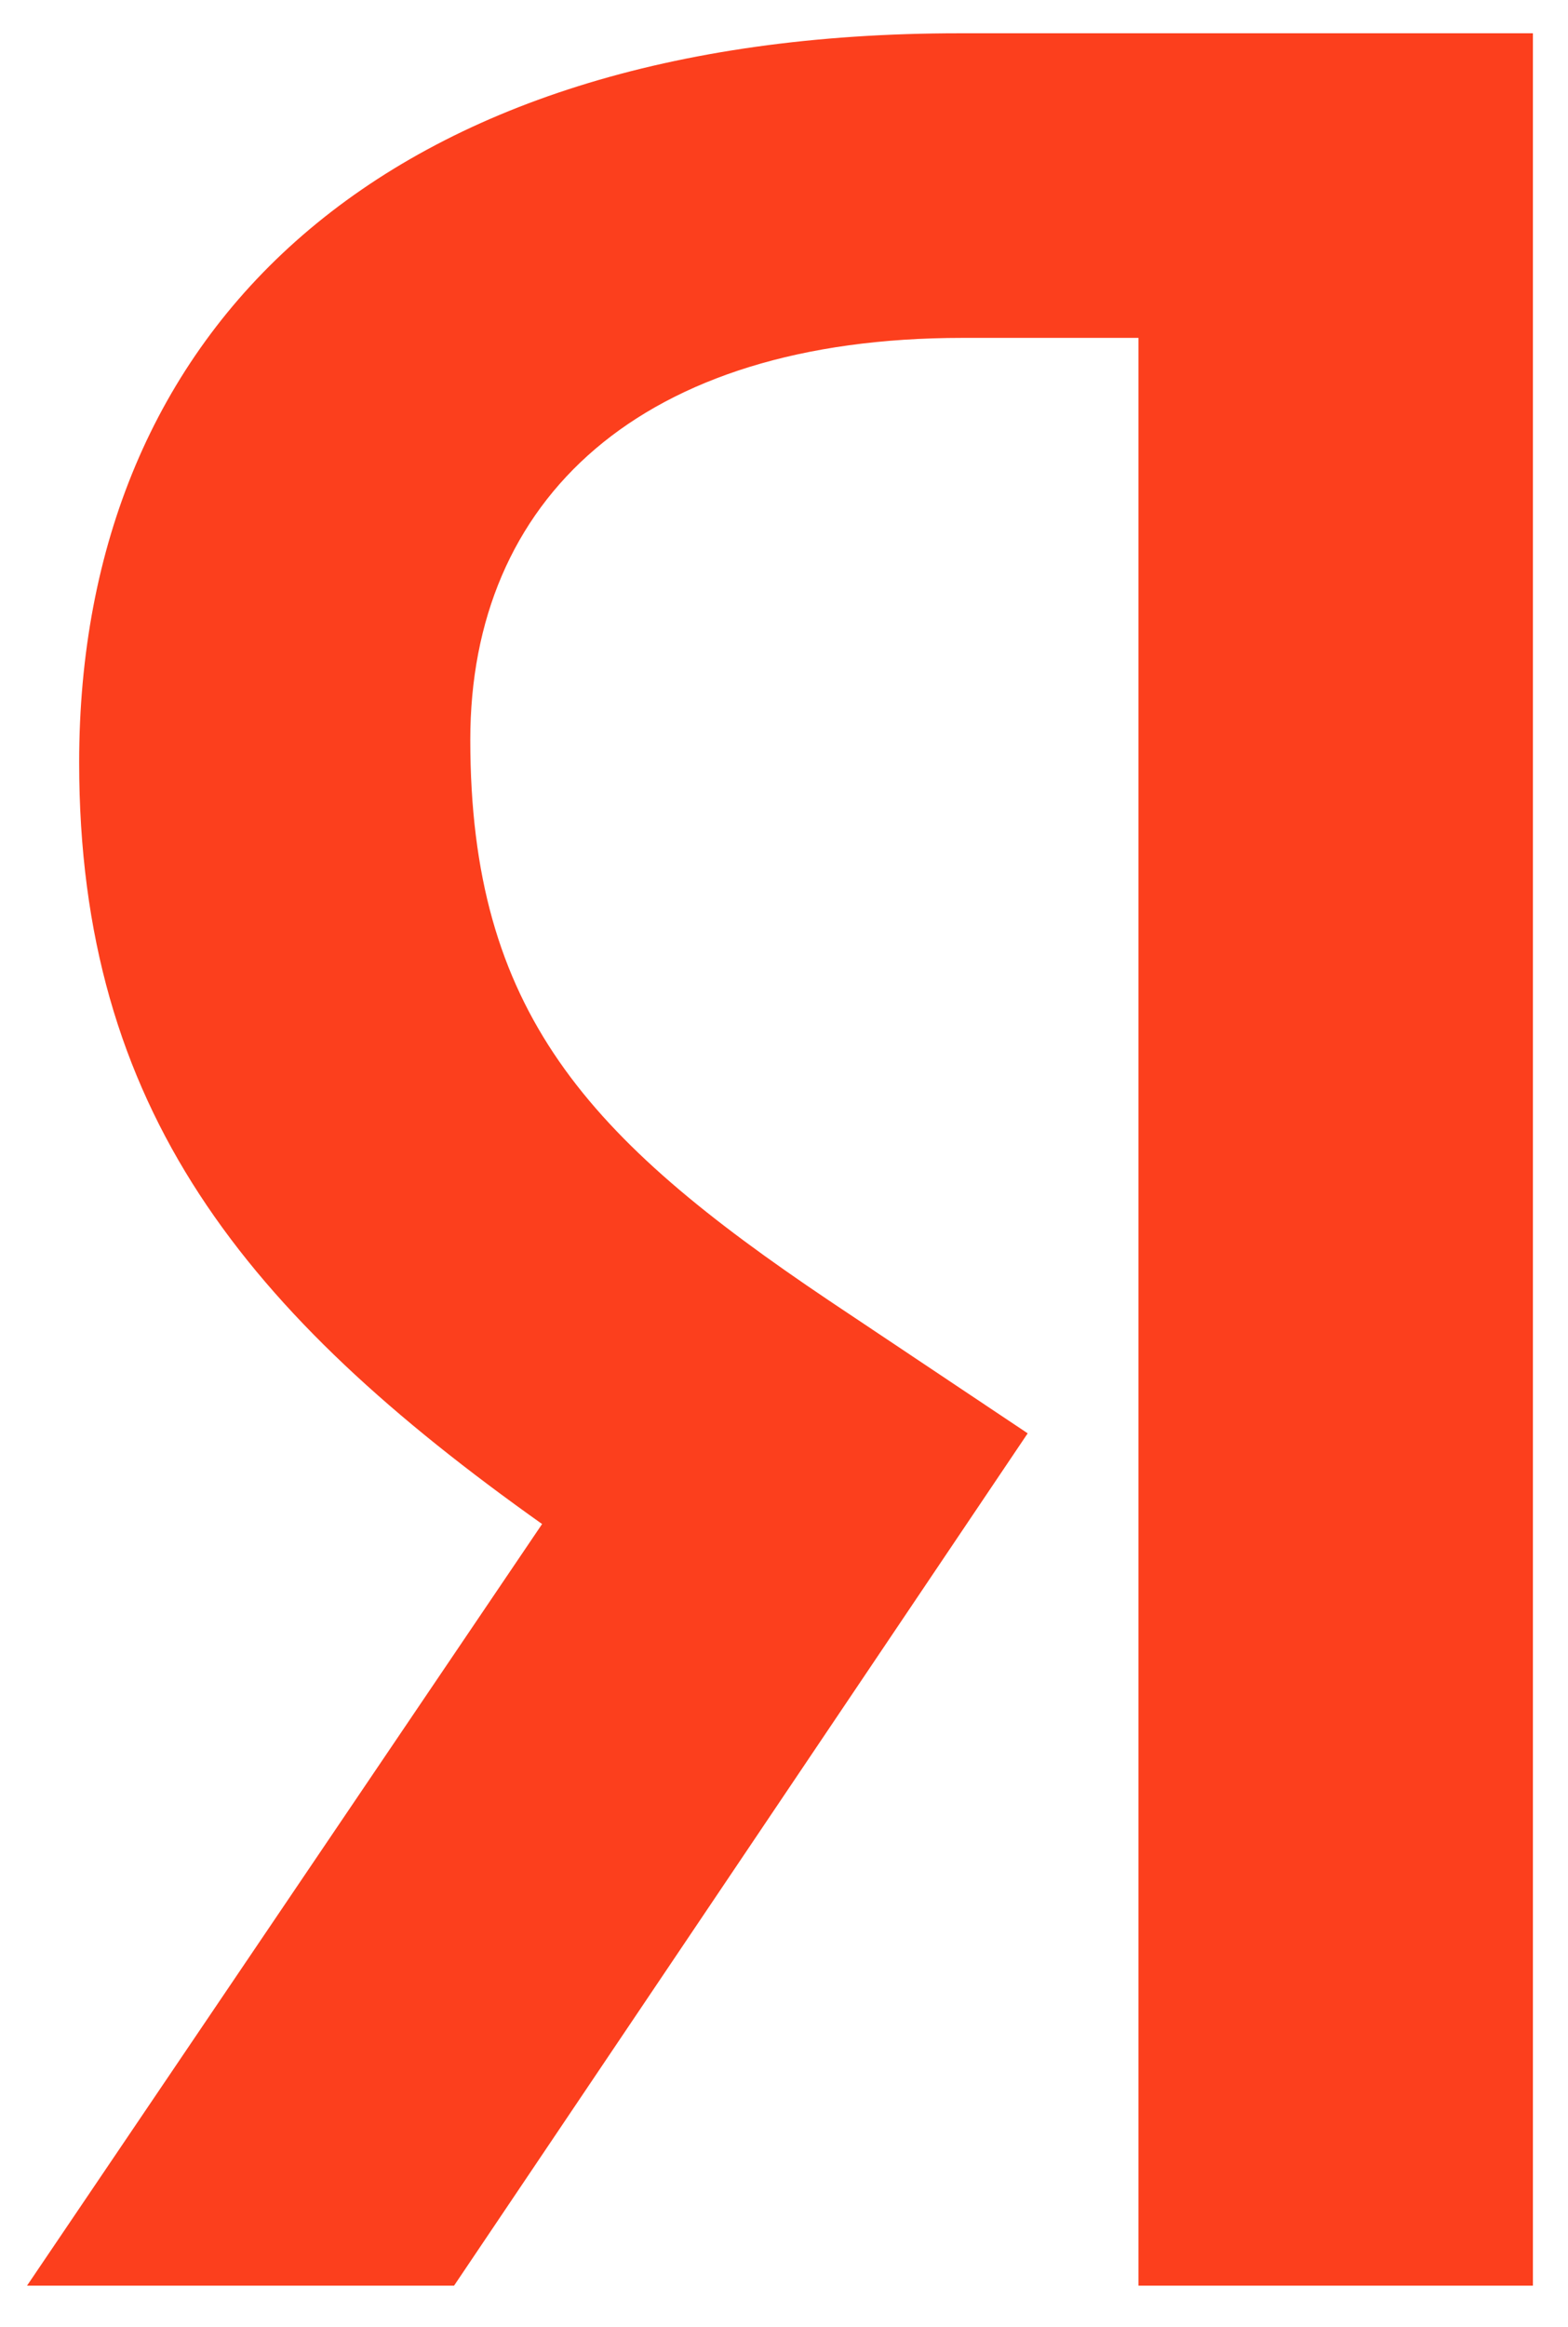 <svg width="29" height="43" viewBox="0 0 29 43" fill="none" xmlns="http://www.w3.org/2000/svg">
    <path d="M21.056 6.244H17.8C11.833 6.244 8.698 9.237 8.698 13.669C8.698 18.7 10.869 21.035 15.329 24.031L19.007 26.487L8.398 42.237H0.5L10.026 28.163C4.539 24.271 1.464 20.497 1.464 14.091C1.464 6.064 7.07 0.615 17.742 0.615H28.351V42.237H21.056V6.244Z" fill="#FC3F1D"/>
</svg>
